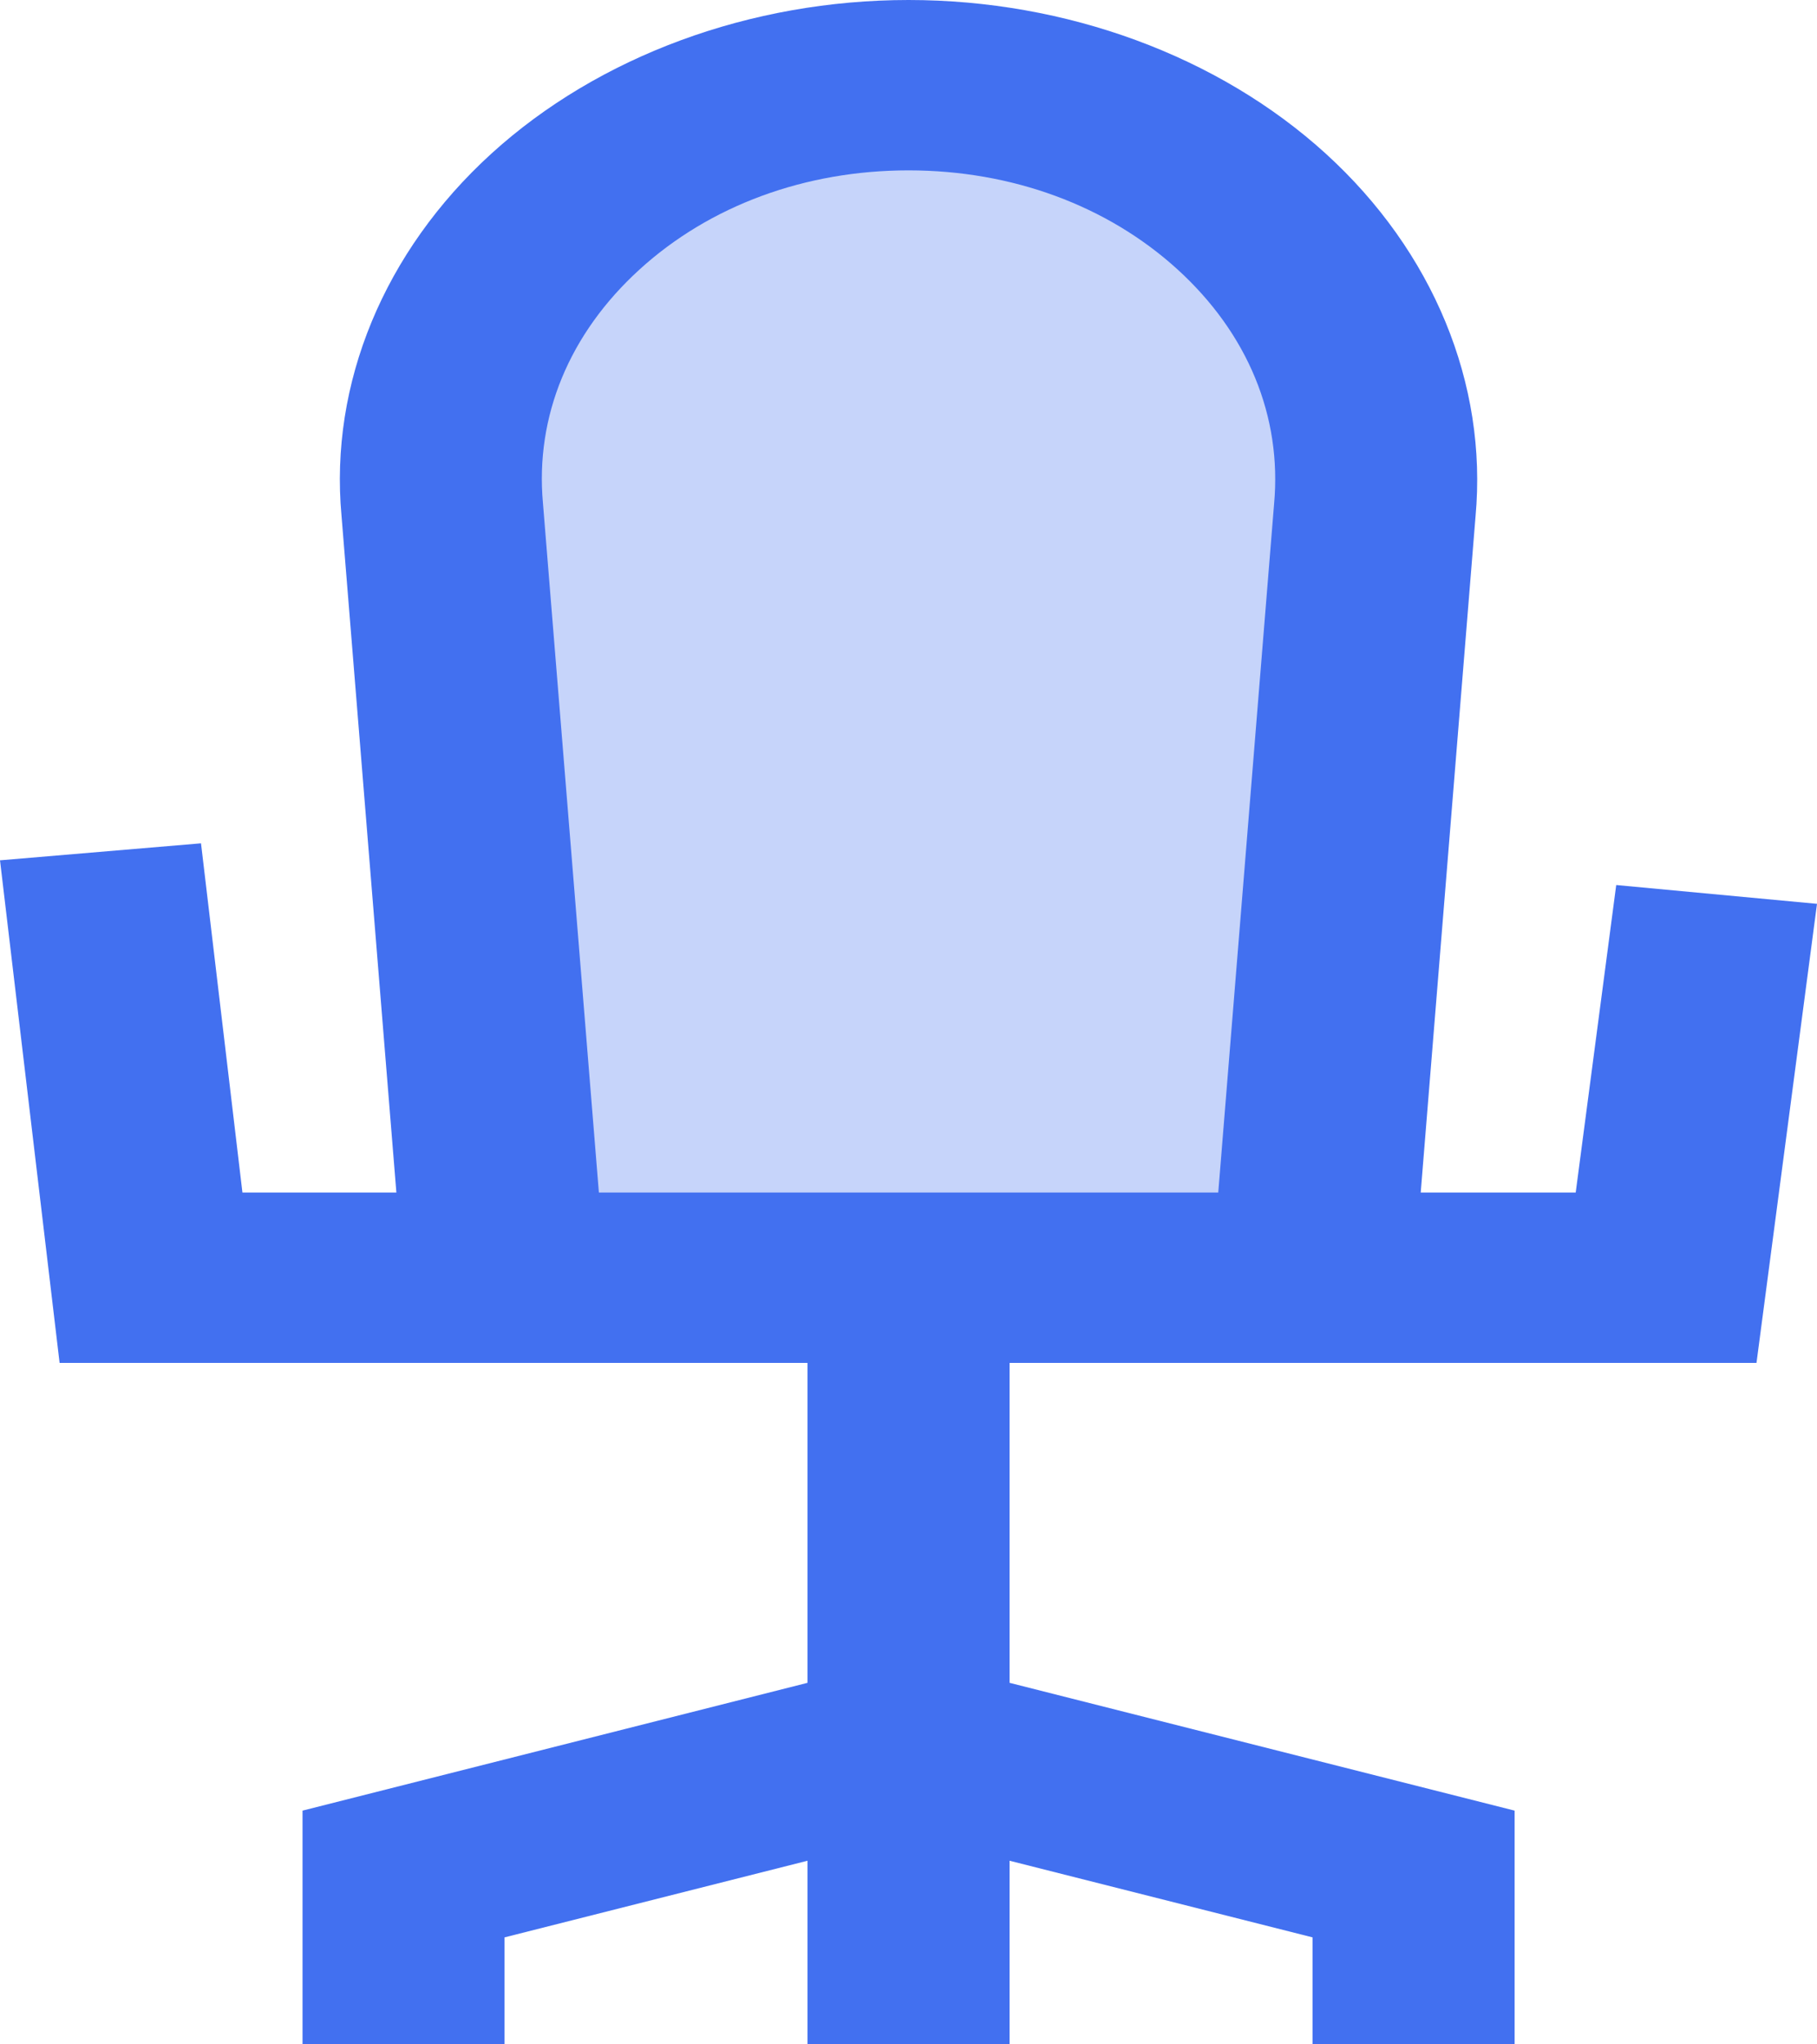 <svg width="40" height="45" viewBox="0 0 40 45" fill="none" xmlns="http://www.w3.org/2000/svg">
<path d="M20.001 1.875C14.009 1.875 9.272 6.178 9.739 11.222L11.107 28.125H28.895C28.895 28.125 30.296 10.762 30.296 10.537C30.296 5.794 25.716 1.875 20.001 1.875Z" fill="#C6D4FA"/>
<path d="M34.688 26.25H31.276L32.483 11.366C32.75 8.444 31.548 5.534 29.187 3.383C26.825 1.233 23.477 0 20.001 0C16.526 0 13.177 1.233 10.816 3.383C8.454 5.534 7.252 8.443 7.518 11.35L8.726 26.25H5.337L4.425 18.563L0 18.937L1.312 30H17.777V37.042L6.66 39.855V45H11.107V42.645L17.777 40.958V45H22.225V40.958L28.895 42.645V45H33.343V39.855L22.225 37.042V30H38.668L40 19.895L35.58 19.481L34.688 26.25ZM28.048 11.094L26.819 26.25H13.184L11.953 11.078C11.778 9.166 12.533 7.339 14.079 5.932C15.624 4.524 17.727 3.75 20.001 3.75C22.275 3.75 24.379 4.524 25.924 5.932C27.468 7.339 28.224 9.166 28.048 11.094Z" fill="#4270F0"/>
</svg>
